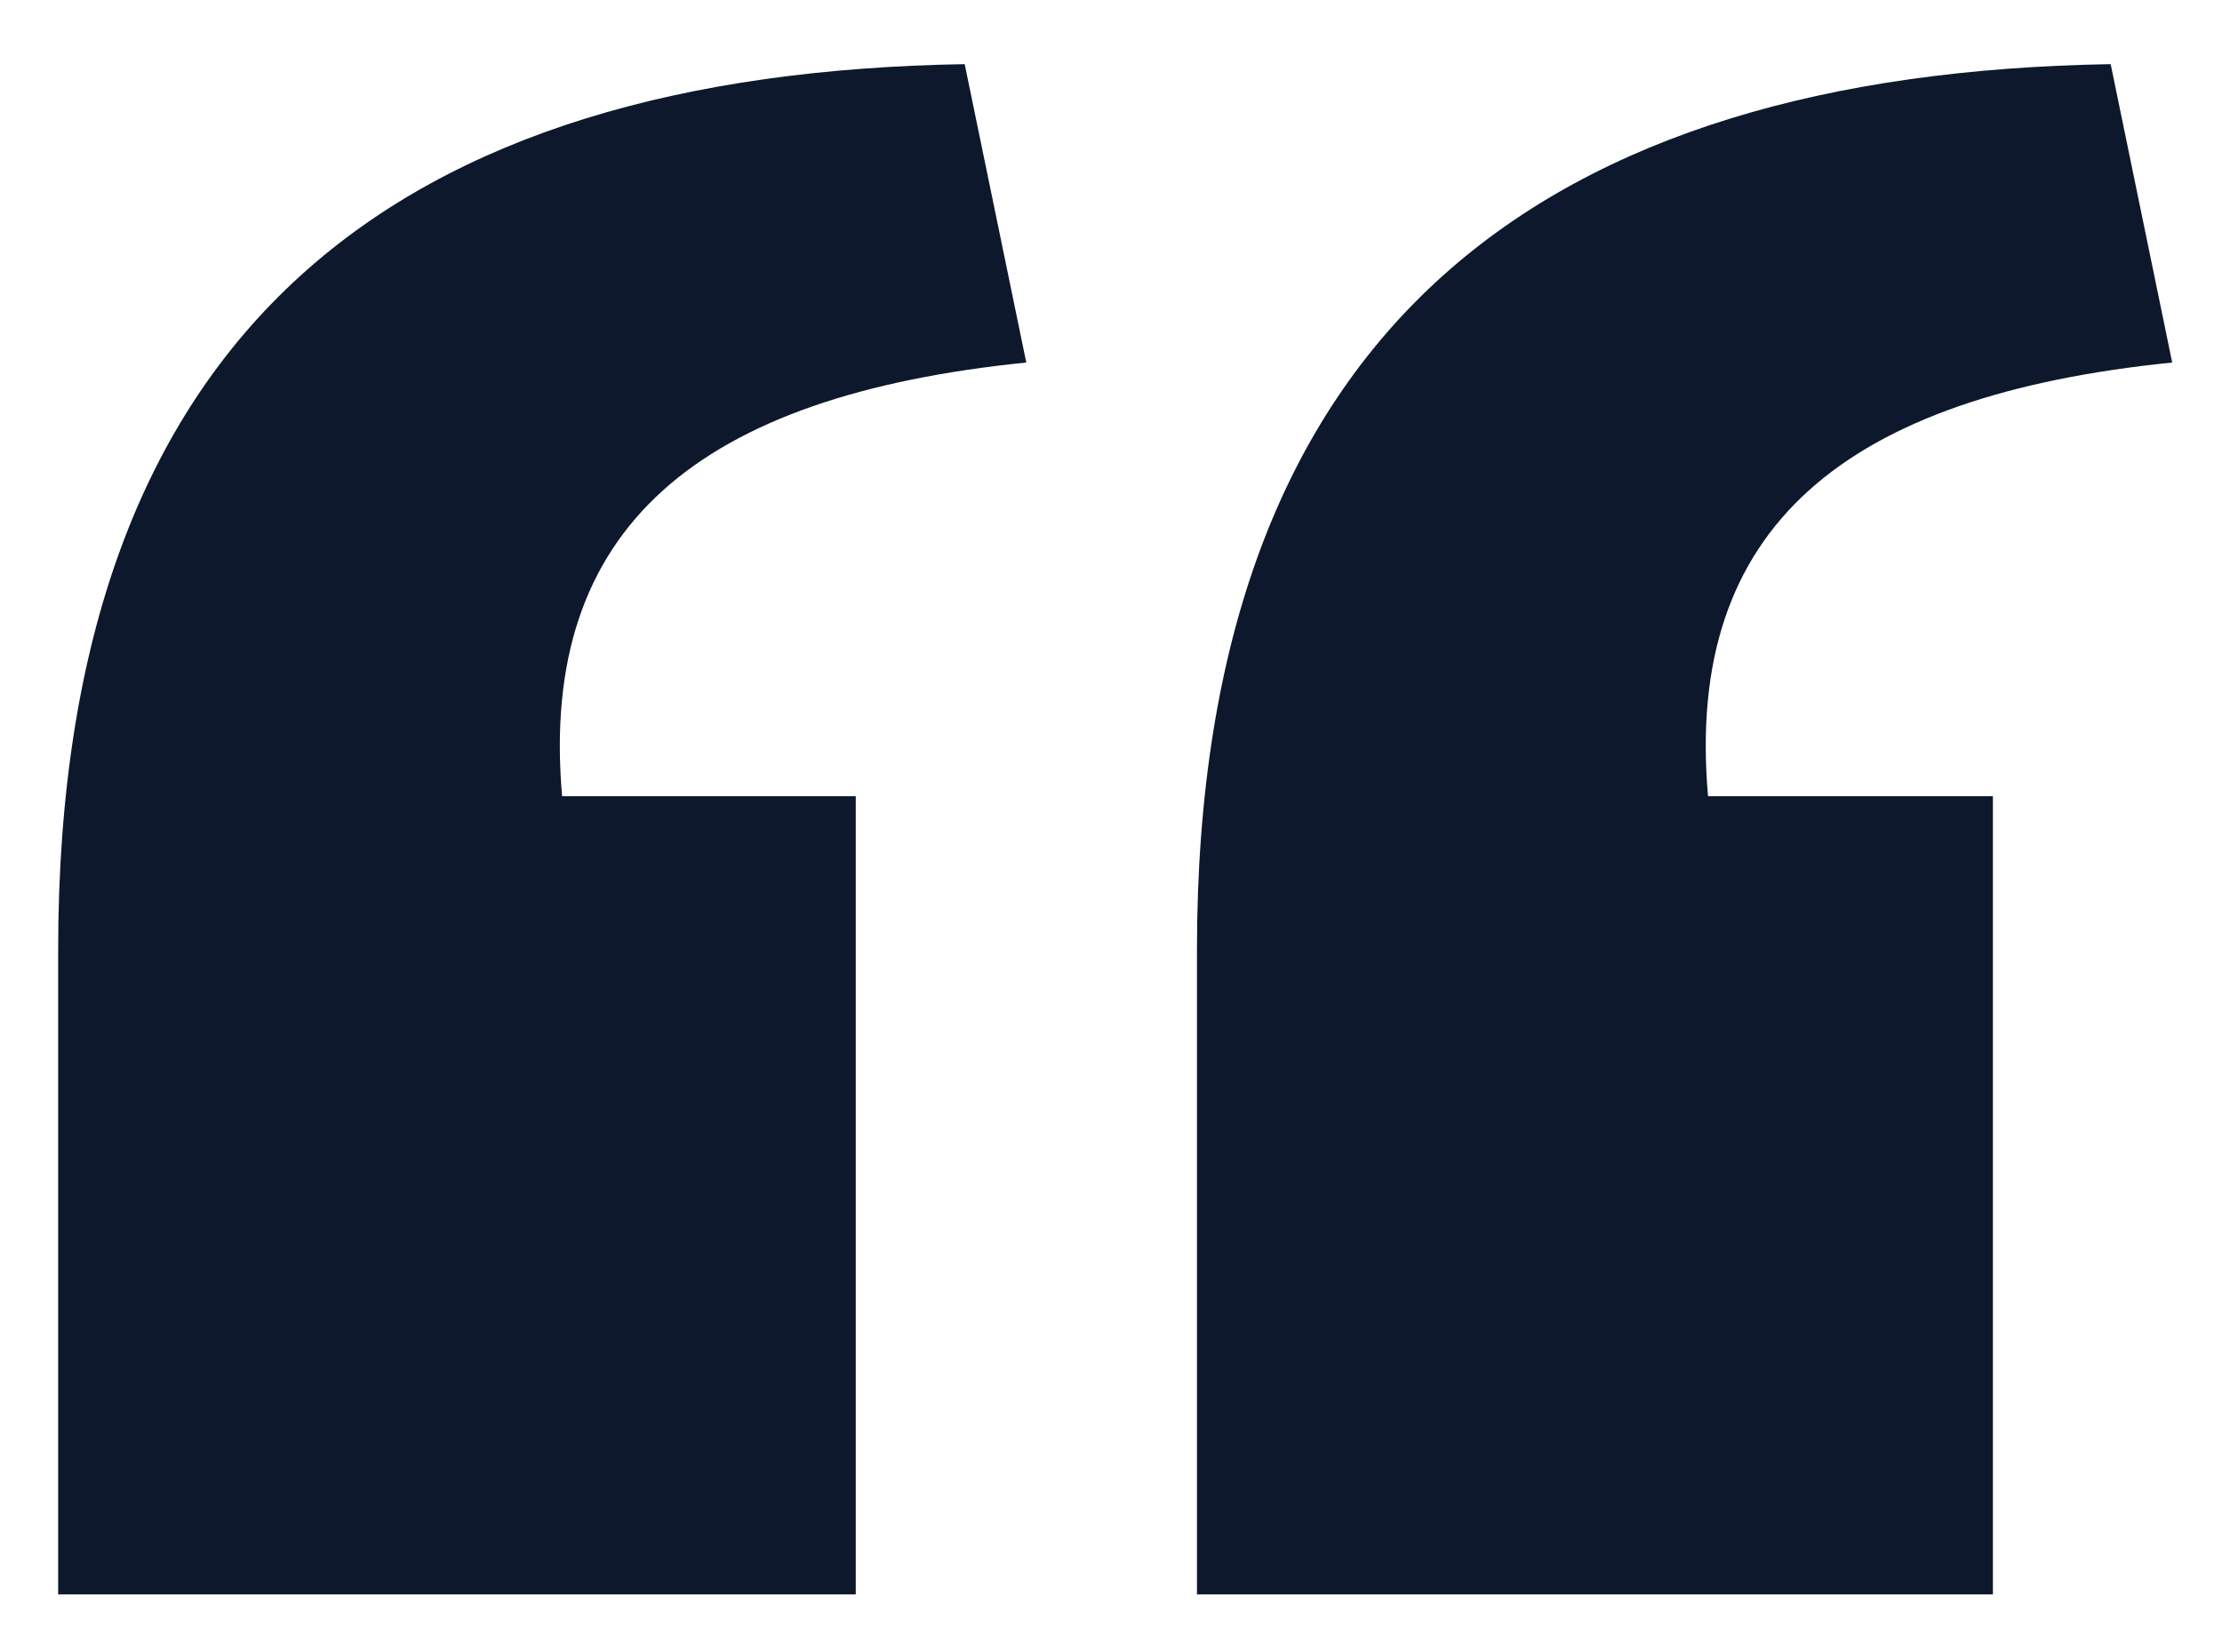 <svg xmlns="http://www.w3.org/2000/svg" width="39" height="29" viewBox="0 0 39 29">
<defs>
    <style>
      .cls-1 {
        opacity: 0;
      }

      .cls-2 {
        fill: #0d182c;
        fill-rule: evenodd;
      }
    </style>
  </defs>
  <g id="quote">
    <rect class="cls-1" width="39" height="29"/>
    <path id="_" data-name="“" class="cls-2" d="M756.011,59.99h13.968V45.978h-5c-0.416-4.739,2.411-7.032,8.147-7.614l-1.08-5.238c-9.893.166-16.037,4.572-16.037,15.546V59.99Zm-19.991,0h14V45.978h-5.154c-0.416-4.739,2.411-7.032,8.147-7.614l-1.081-5.238c-9.893.166-15.911,4.572-15.911,15.546V59.99Z" transform="translate(-735 -32)"/>
  </g>
</svg>
